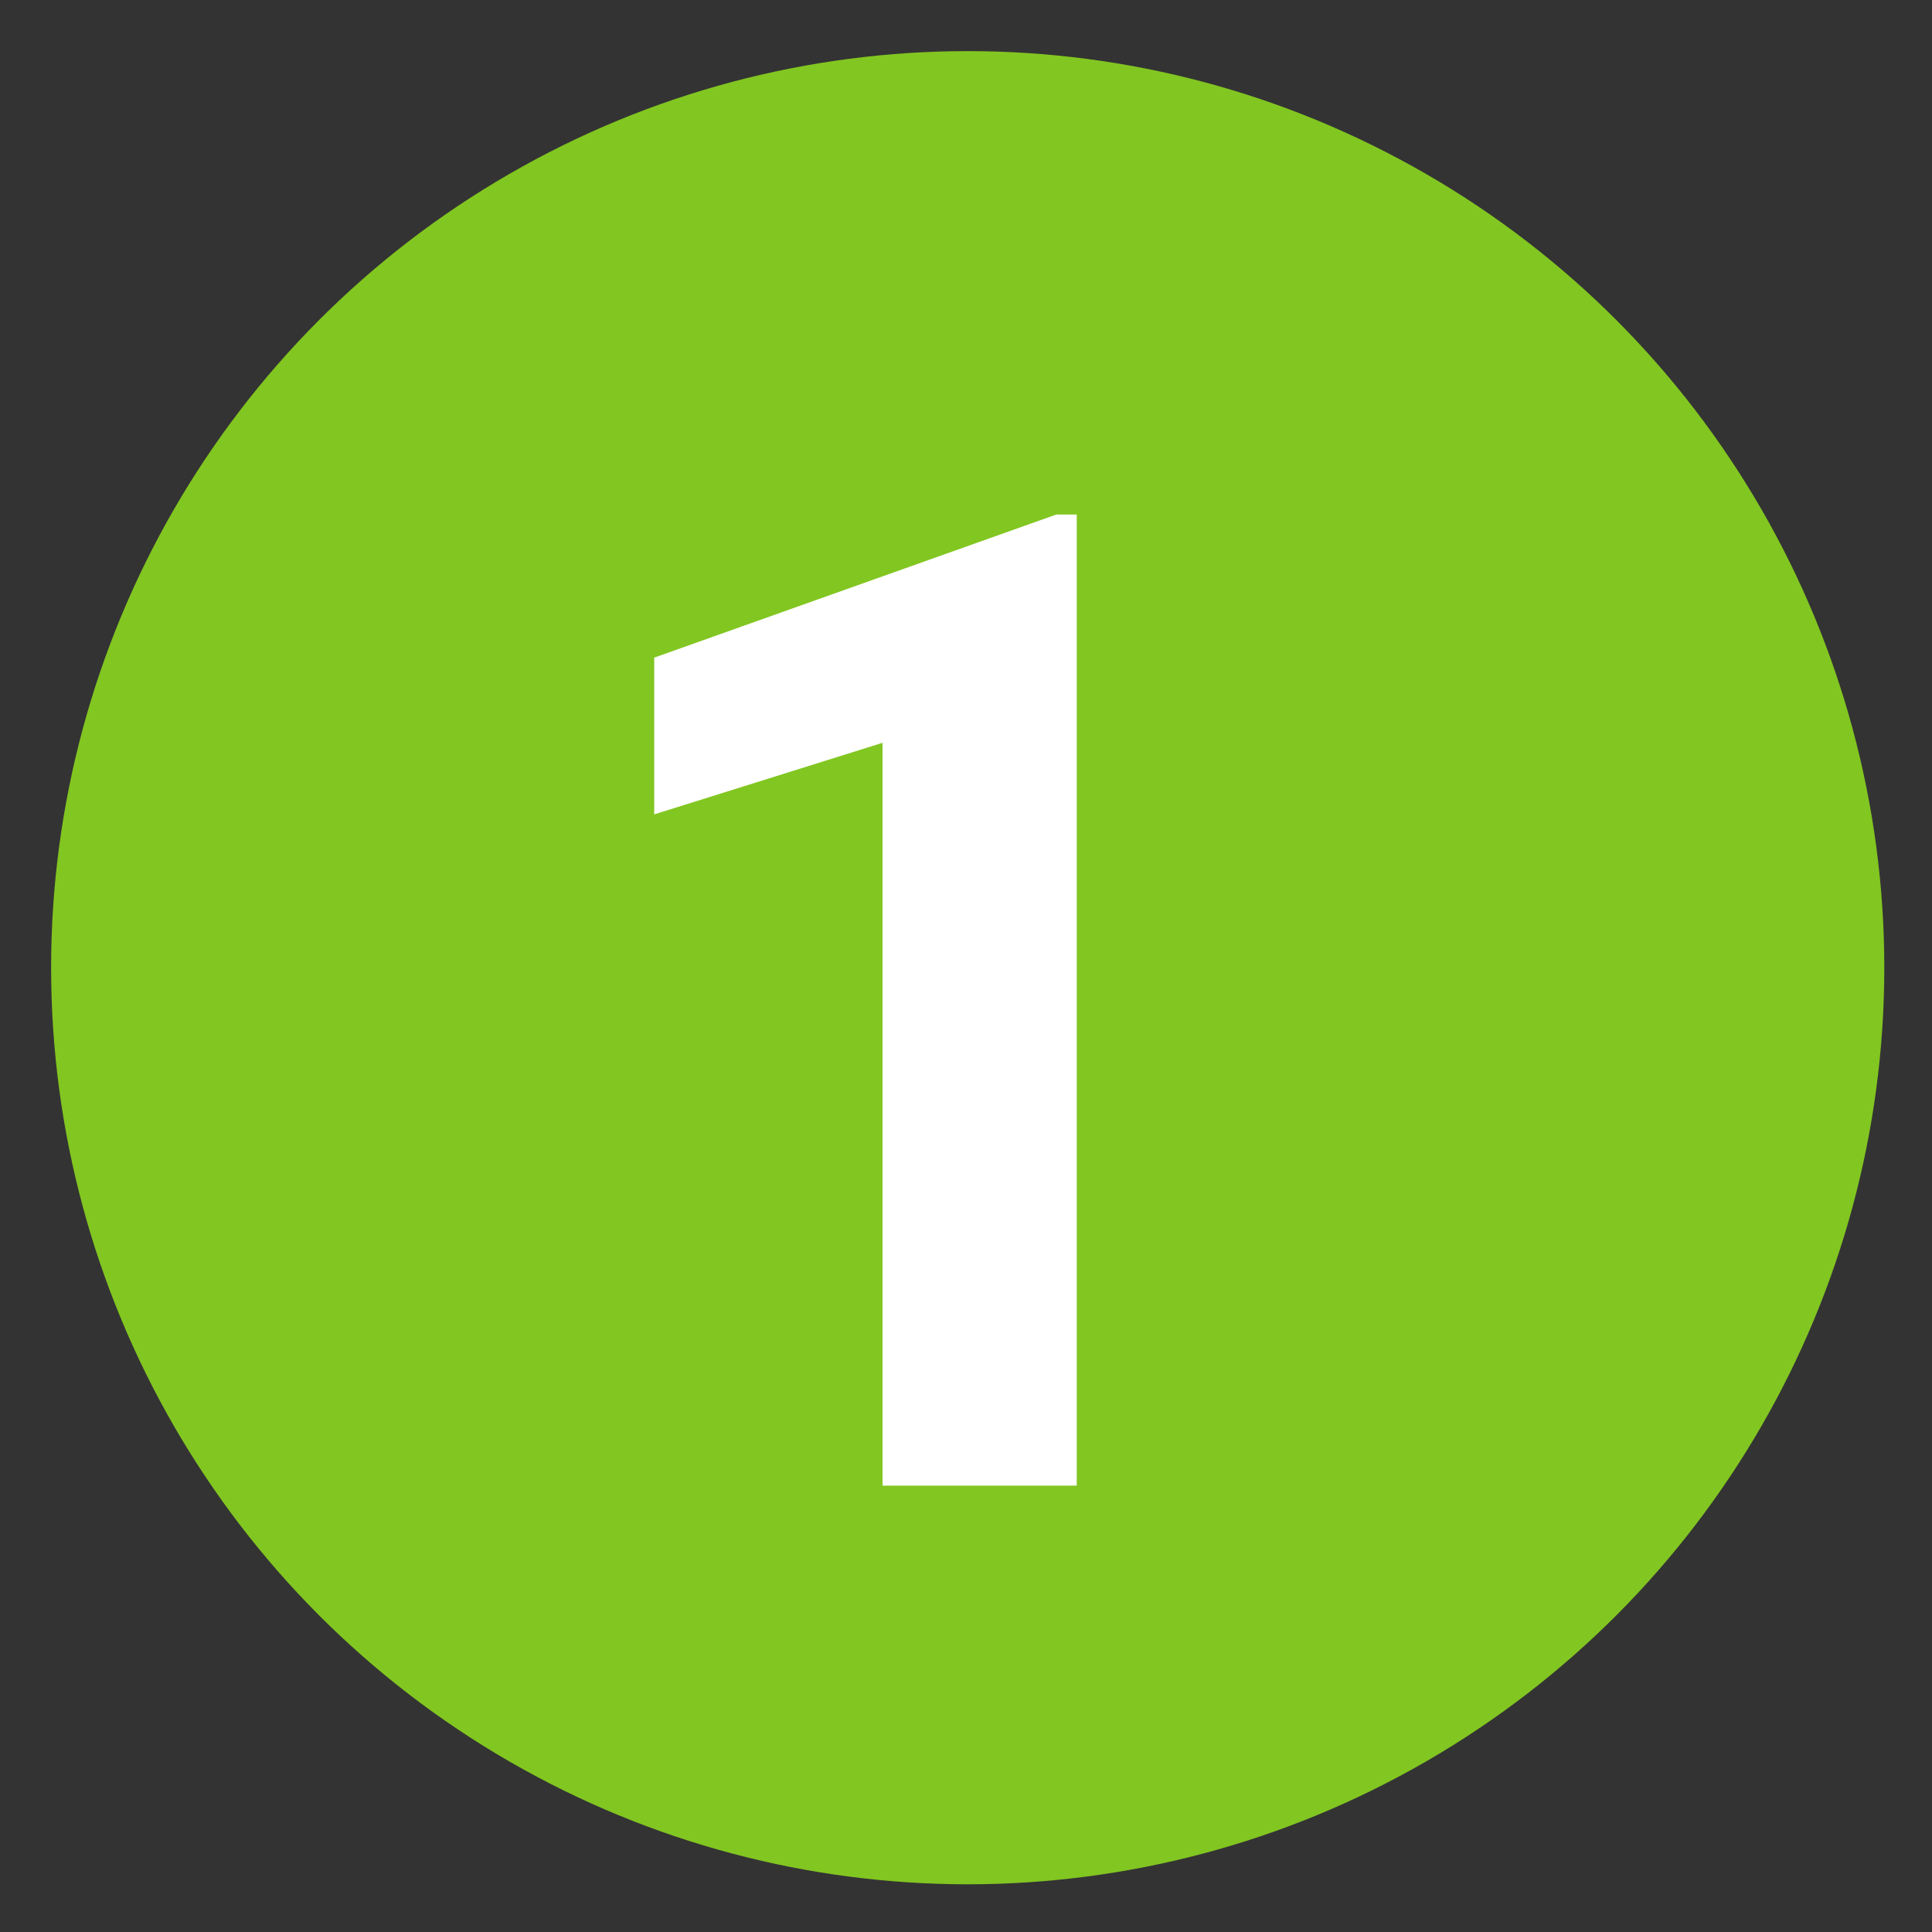 <?xml version="1.0" encoding="UTF-8"?> <svg xmlns="http://www.w3.org/2000/svg" xmlns:xlink="http://www.w3.org/1999/xlink" version="1.1" id="Ebene_1" x="0px" y="0px" viewBox="0 0 56.7 56.7" style="enable-background:new 0 0 56.7 56.7;" xml:space="preserve"><rect x="0" y="0" width="56.7" height="56.7" fill="#333333" stroke="none"/> <style type="text/css"> .st0{fill:#82C621;} .st1{fill:#FFFFFF;} </style> <circle class="st0" cx="28.4" cy="28.4" r="26.9"></circle> <g> <path class="st1" d="M31.5,43.6h-5.6V21.8l-6.7,2.1v-4.6l11.8-4.2h0.6V43.6z"></path> </g> </svg> 
